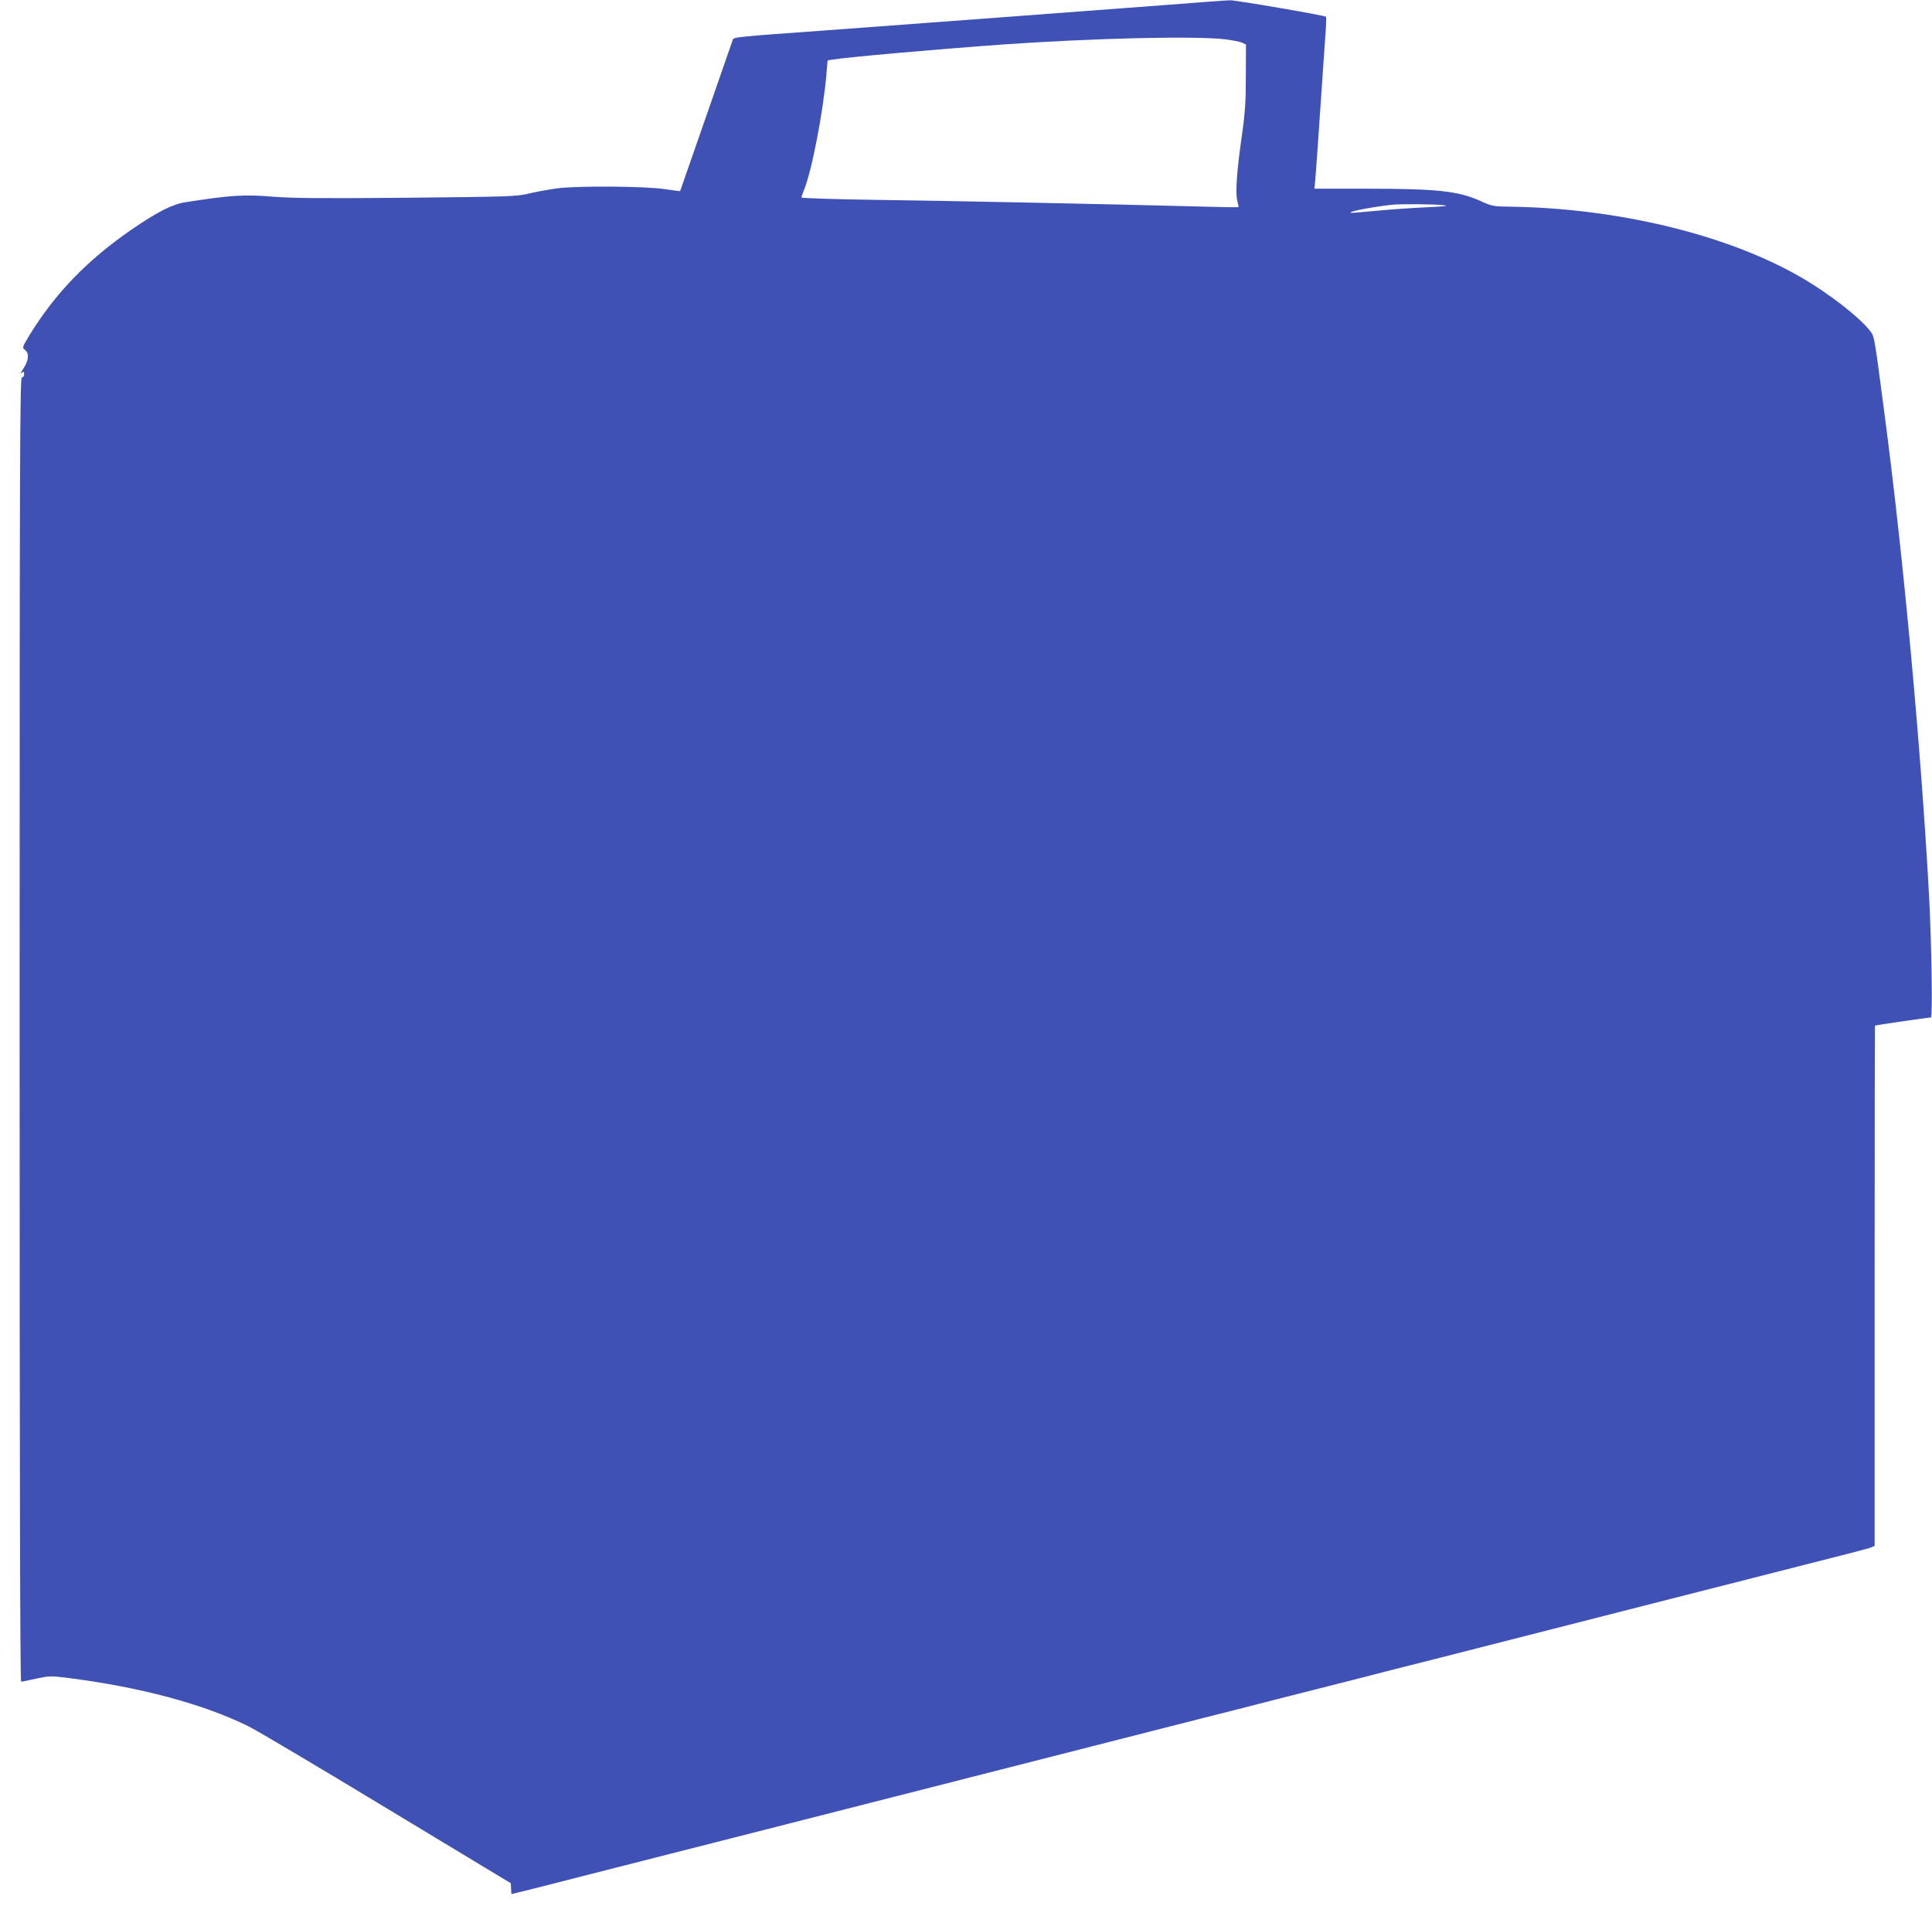 <?xml version="1.0" standalone="no"?>
<!DOCTYPE svg PUBLIC "-//W3C//DTD SVG 20010904//EN"
 "http://www.w3.org/TR/2001/REC-SVG-20010904/DTD/svg10.dtd">
<svg version="1.0" xmlns="http://www.w3.org/2000/svg"
 width="1280pt" height="1274pt" viewBox="0 0 1280 1274"
 preserveAspectRatio="xMidYMid meet">
<g transform="translate(0,1274) scale(0.1,-0.1)"
fill="#3f51b5" stroke="none">
<path d="M7750 12709 c-514 -39 -1625 -122 -2275 -170 -601 -43 -614 -45 -620
-62 -95 -275 -349 -1002 -349 -1003 -1 -1 -46 5 -101 13 -133 20 -586 23 -715
5 -53 -7 -136 -22 -185 -34 -85 -20 -126 -21 -810 -28 -563 -5 -756 -3 -885 7
-192 16 -285 10 -584 -37 -86 -14 -185 -64 -359 -184 -291 -201 -503 -421
-672 -697 -49 -81 -49 -82 -28 -98 28 -23 23 -70 -13 -124 -15 -23 -20 -36
-11 -28 15 12 17 11 17 -8 0 -12 -6 -21 -15 -21 -13 0 -15 -487 -15 -4320 0
-2904 3 -4320 10 -4320 6 0 50 9 99 20 84 18 96 19 203 6 484 -61 903 -173
1203 -321 61 -30 476 -277 924 -548 l815 -492 2 -35 c0 -19 2 -36 3 -37 0 0
88 21 194 48 105 27 413 106 682 174 270 69 641 163 825 210 184 47 504 129
710 181 206 52 461 117 565 144 200 51 443 113 1573 401 152 38 391 99 530
135 138 35 366 93 505 128 138 36 377 97 530 135 1118 285 1371 350 1572 401
105 27 352 90 550 140 679 172 750 191 773 200 l22 10 0 1721 c0 947 1 1723 2
1725 3 3 354 54 371 54 12 0 4 501 -13 815 -54 982 -169 2232 -295 3185 -71
542 -66 511 -101 555 -71 88 -263 237 -438 340 -488 287 -1220 466 -1945 476
-107 1 -119 4 -189 36 -150 68 -287 83 -765 83 l-339 0 6 58 c3 31 17 228 31
437 14 209 30 438 35 509 6 71 8 132 5 135 -9 9 -597 110 -635 109 -19 0 -199
-13 -400 -29z m364 -229 c49 -6 101 -16 115 -23 l26 -12 -1 -210 c0 -172 -5
-245 -28 -405 -33 -233 -42 -372 -28 -422 5 -20 9 -38 7 -40 -2 -2 -120 0
-262 4 -549 15 -1670 38 -2140 44 -271 4 -493 11 -493 16 0 5 7 25 15 45 53
127 130 526 151 780 l7 83 31 5 c97 16 690 69 1141 101 592 41 1256 57 1459
34z m1446 -1099 c44 -5 22 -8 -107 -14 -90 -4 -234 -14 -320 -22 -87 -8 -165
-15 -173 -15 -60 1 101 35 255 53 52 7 288 5 345 -2z"/>
</g>
</svg>

